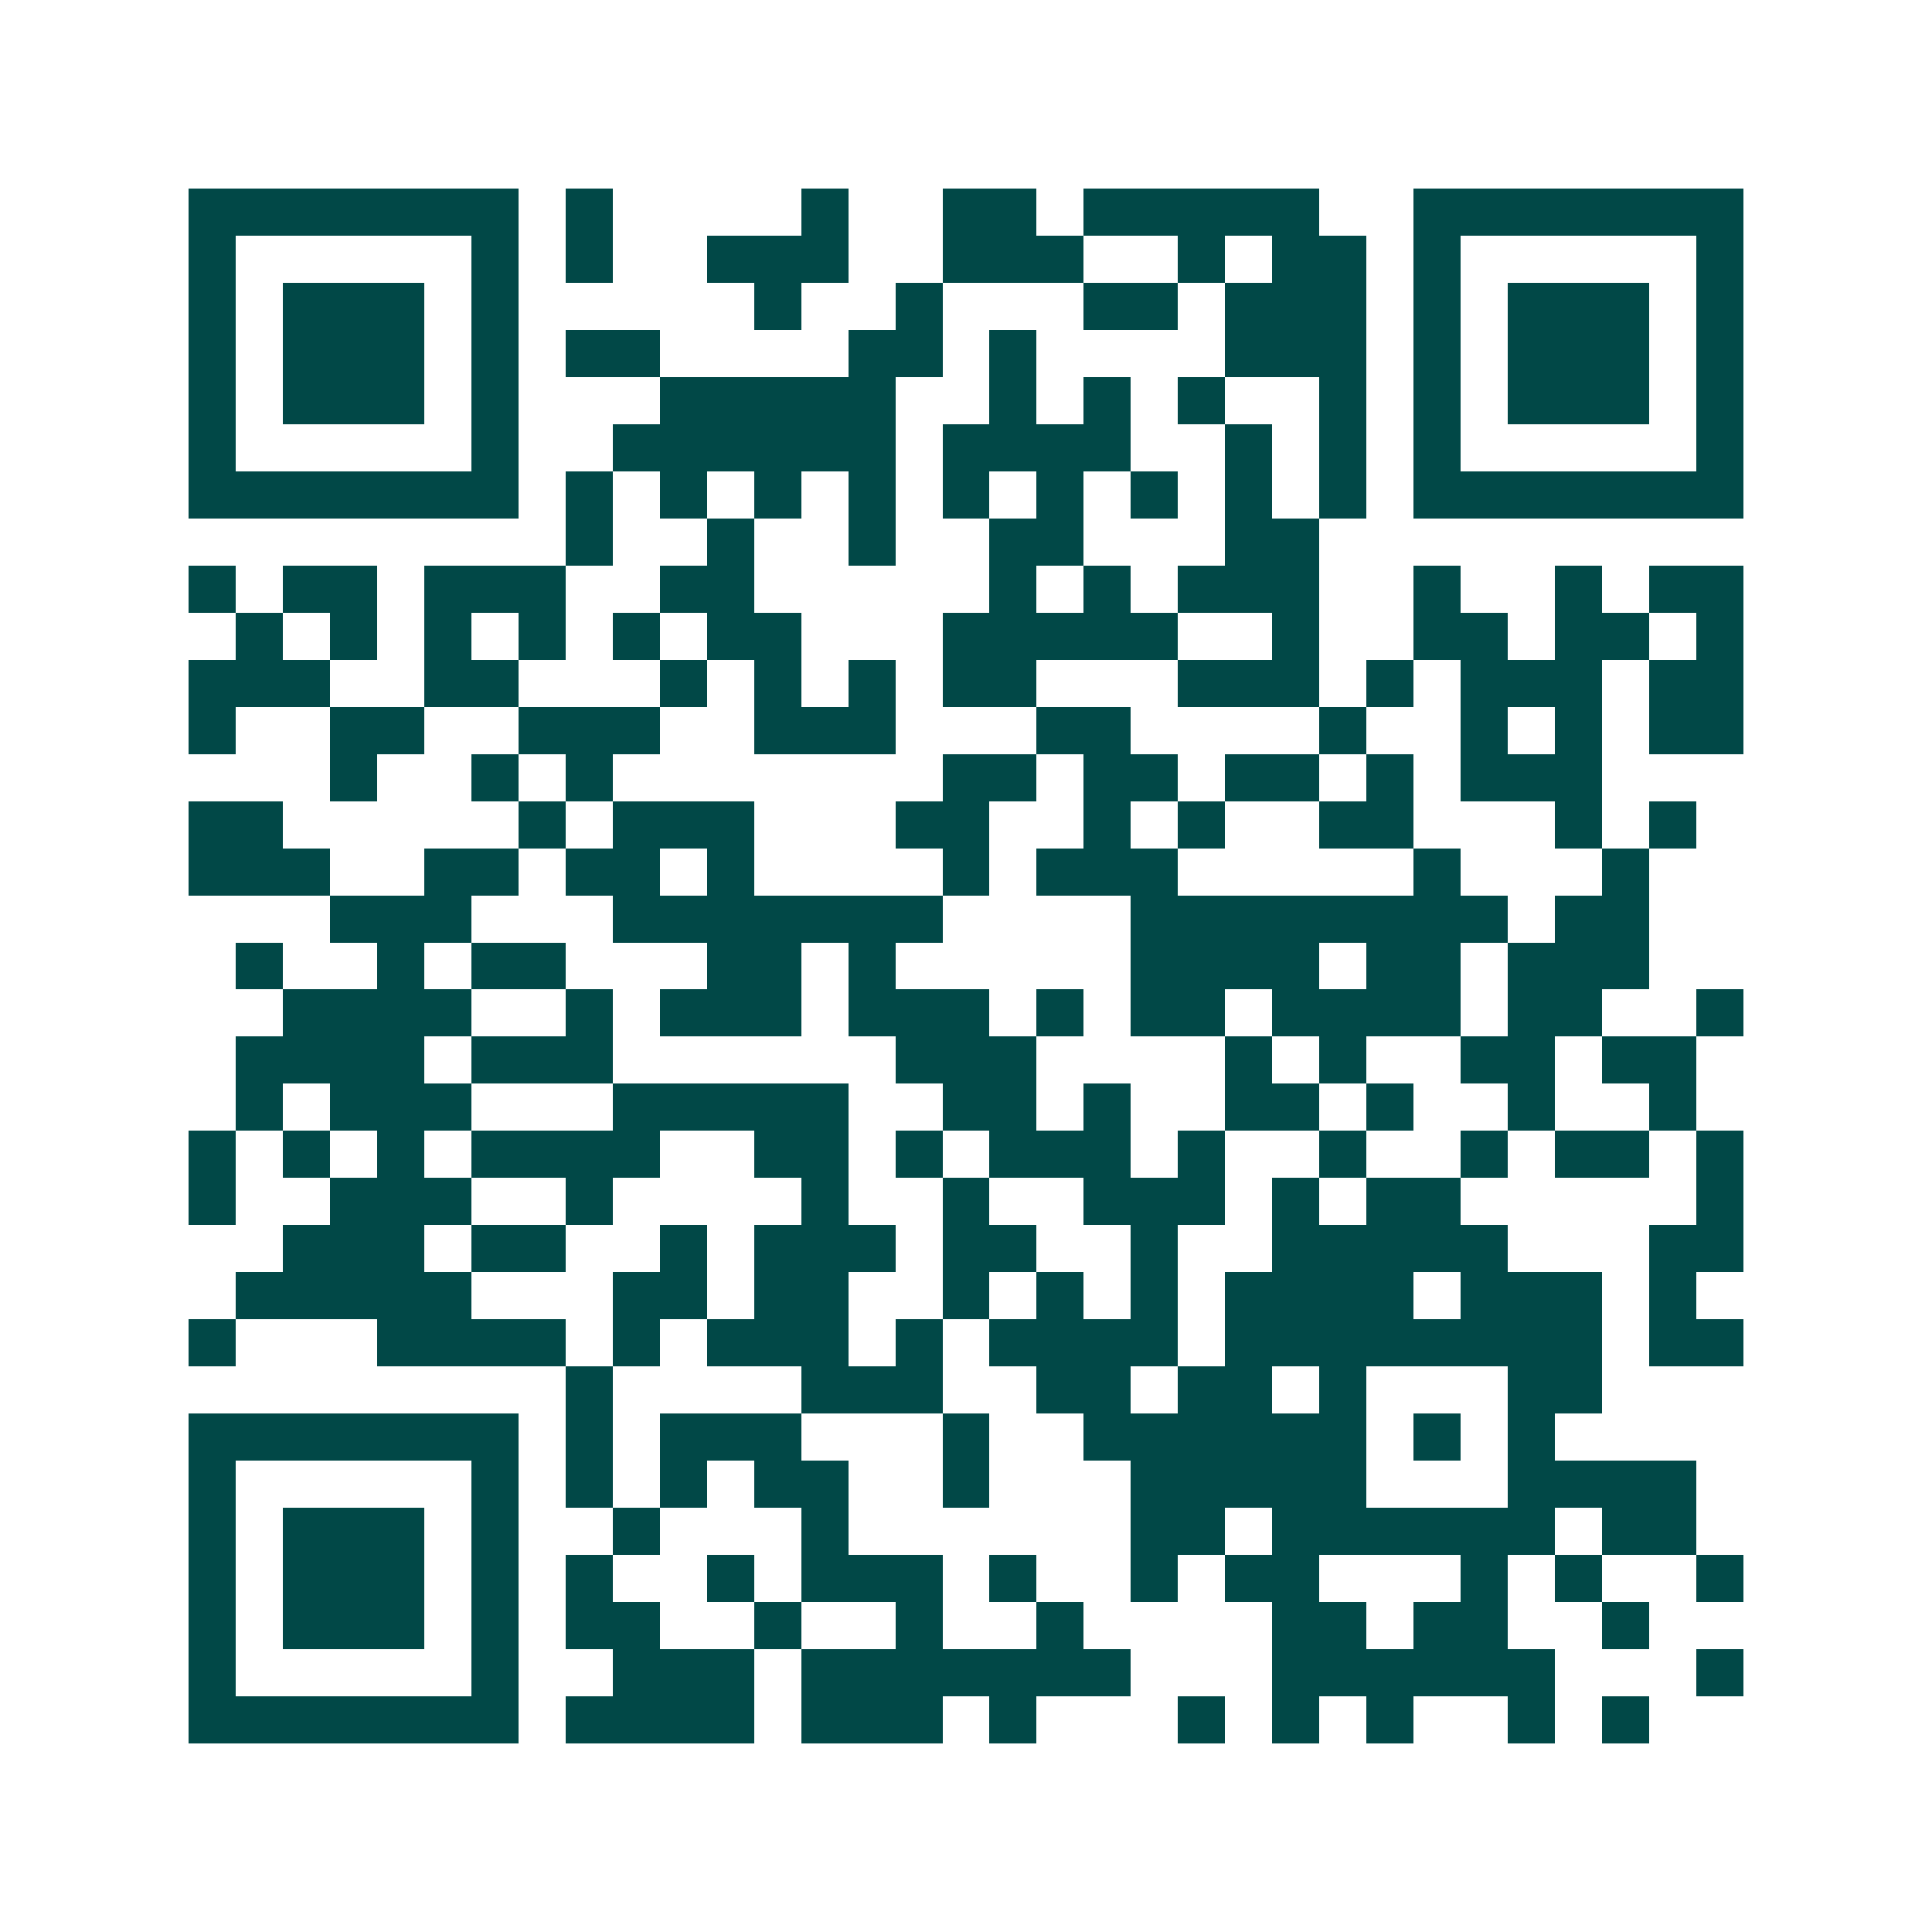 <svg xmlns="http://www.w3.org/2000/svg" width="200" height="200" viewBox="0 0 41 41" shape-rendering="crispEdges"><path fill="#ffffff" d="M0 0h41v41H0z"/><path stroke="#014847" d="M4 4.5h7m1 0h1m4 0h1m2 0h2m1 0h5m2 0h7M4 5.5h1m5 0h1m1 0h1m2 0h3m2 0h3m2 0h1m1 0h2m1 0h1m5 0h1M4 6.5h1m1 0h3m1 0h1m5 0h1m2 0h1m3 0h2m1 0h3m1 0h1m1 0h3m1 0h1M4 7.5h1m1 0h3m1 0h1m1 0h2m4 0h2m1 0h1m4 0h3m1 0h1m1 0h3m1 0h1M4 8.5h1m1 0h3m1 0h1m3 0h5m2 0h1m1 0h1m1 0h1m2 0h1m1 0h1m1 0h3m1 0h1M4 9.5h1m5 0h1m2 0h6m1 0h4m2 0h1m1 0h1m1 0h1m5 0h1M4 10.5h7m1 0h1m1 0h1m1 0h1m1 0h1m1 0h1m1 0h1m1 0h1m1 0h1m1 0h1m1 0h7M12 11.5h1m2 0h1m2 0h1m2 0h2m3 0h2M4 12.5h1m1 0h2m1 0h3m2 0h2m5 0h1m1 0h1m1 0h3m2 0h1m2 0h1m1 0h2M5 13.5h1m1 0h1m1 0h1m1 0h1m1 0h1m1 0h2m3 0h5m2 0h1m2 0h2m1 0h2m1 0h1M4 14.5h3m2 0h2m3 0h1m1 0h1m1 0h1m1 0h2m3 0h3m1 0h1m1 0h3m1 0h2M4 15.5h1m2 0h2m2 0h3m2 0h3m3 0h2m4 0h1m2 0h1m1 0h1m1 0h2M7 16.5h1m2 0h1m1 0h1m7 0h2m1 0h2m1 0h2m1 0h1m1 0h3M4 17.5h2m5 0h1m1 0h3m3 0h2m2 0h1m1 0h1m2 0h2m3 0h1m1 0h1M4 18.5h3m2 0h2m1 0h2m1 0h1m4 0h1m1 0h3m5 0h1m3 0h1M7 19.5h3m3 0h7m4 0h8m1 0h2M5 20.5h1m2 0h1m1 0h2m3 0h2m1 0h1m5 0h4m1 0h2m1 0h3M6 21.5h4m2 0h1m1 0h3m1 0h3m1 0h1m1 0h2m1 0h4m1 0h2m2 0h1M5 22.5h4m1 0h3m6 0h3m4 0h1m1 0h1m2 0h2m1 0h2M5 23.5h1m1 0h3m3 0h5m2 0h2m1 0h1m2 0h2m1 0h1m2 0h1m2 0h1M4 24.5h1m1 0h1m1 0h1m1 0h4m2 0h2m1 0h1m1 0h3m1 0h1m2 0h1m2 0h1m1 0h2m1 0h1M4 25.5h1m2 0h3m2 0h1m4 0h1m2 0h1m2 0h3m1 0h1m1 0h2m5 0h1M6 26.5h3m1 0h2m2 0h1m1 0h3m1 0h2m2 0h1m2 0h5m3 0h2M5 27.5h5m3 0h2m1 0h2m2 0h1m1 0h1m1 0h1m1 0h4m1 0h3m1 0h1M4 28.5h1m3 0h4m1 0h1m1 0h3m1 0h1m1 0h4m1 0h8m1 0h2M12 29.5h1m4 0h3m2 0h2m1 0h2m1 0h1m3 0h2M4 30.5h7m1 0h1m1 0h3m3 0h1m2 0h6m1 0h1m1 0h1M4 31.5h1m5 0h1m1 0h1m1 0h1m1 0h2m2 0h1m3 0h5m3 0h4M4 32.5h1m1 0h3m1 0h1m2 0h1m3 0h1m6 0h2m1 0h6m1 0h2M4 33.5h1m1 0h3m1 0h1m1 0h1m2 0h1m1 0h3m1 0h1m2 0h1m1 0h2m3 0h1m1 0h1m2 0h1M4 34.5h1m1 0h3m1 0h1m1 0h2m2 0h1m2 0h1m2 0h1m4 0h2m1 0h2m2 0h1M4 35.5h1m5 0h1m2 0h3m1 0h7m3 0h6m3 0h1M4 36.5h7m1 0h4m1 0h3m1 0h1m3 0h1m1 0h1m1 0h1m2 0h1m1 0h1"/></svg>
